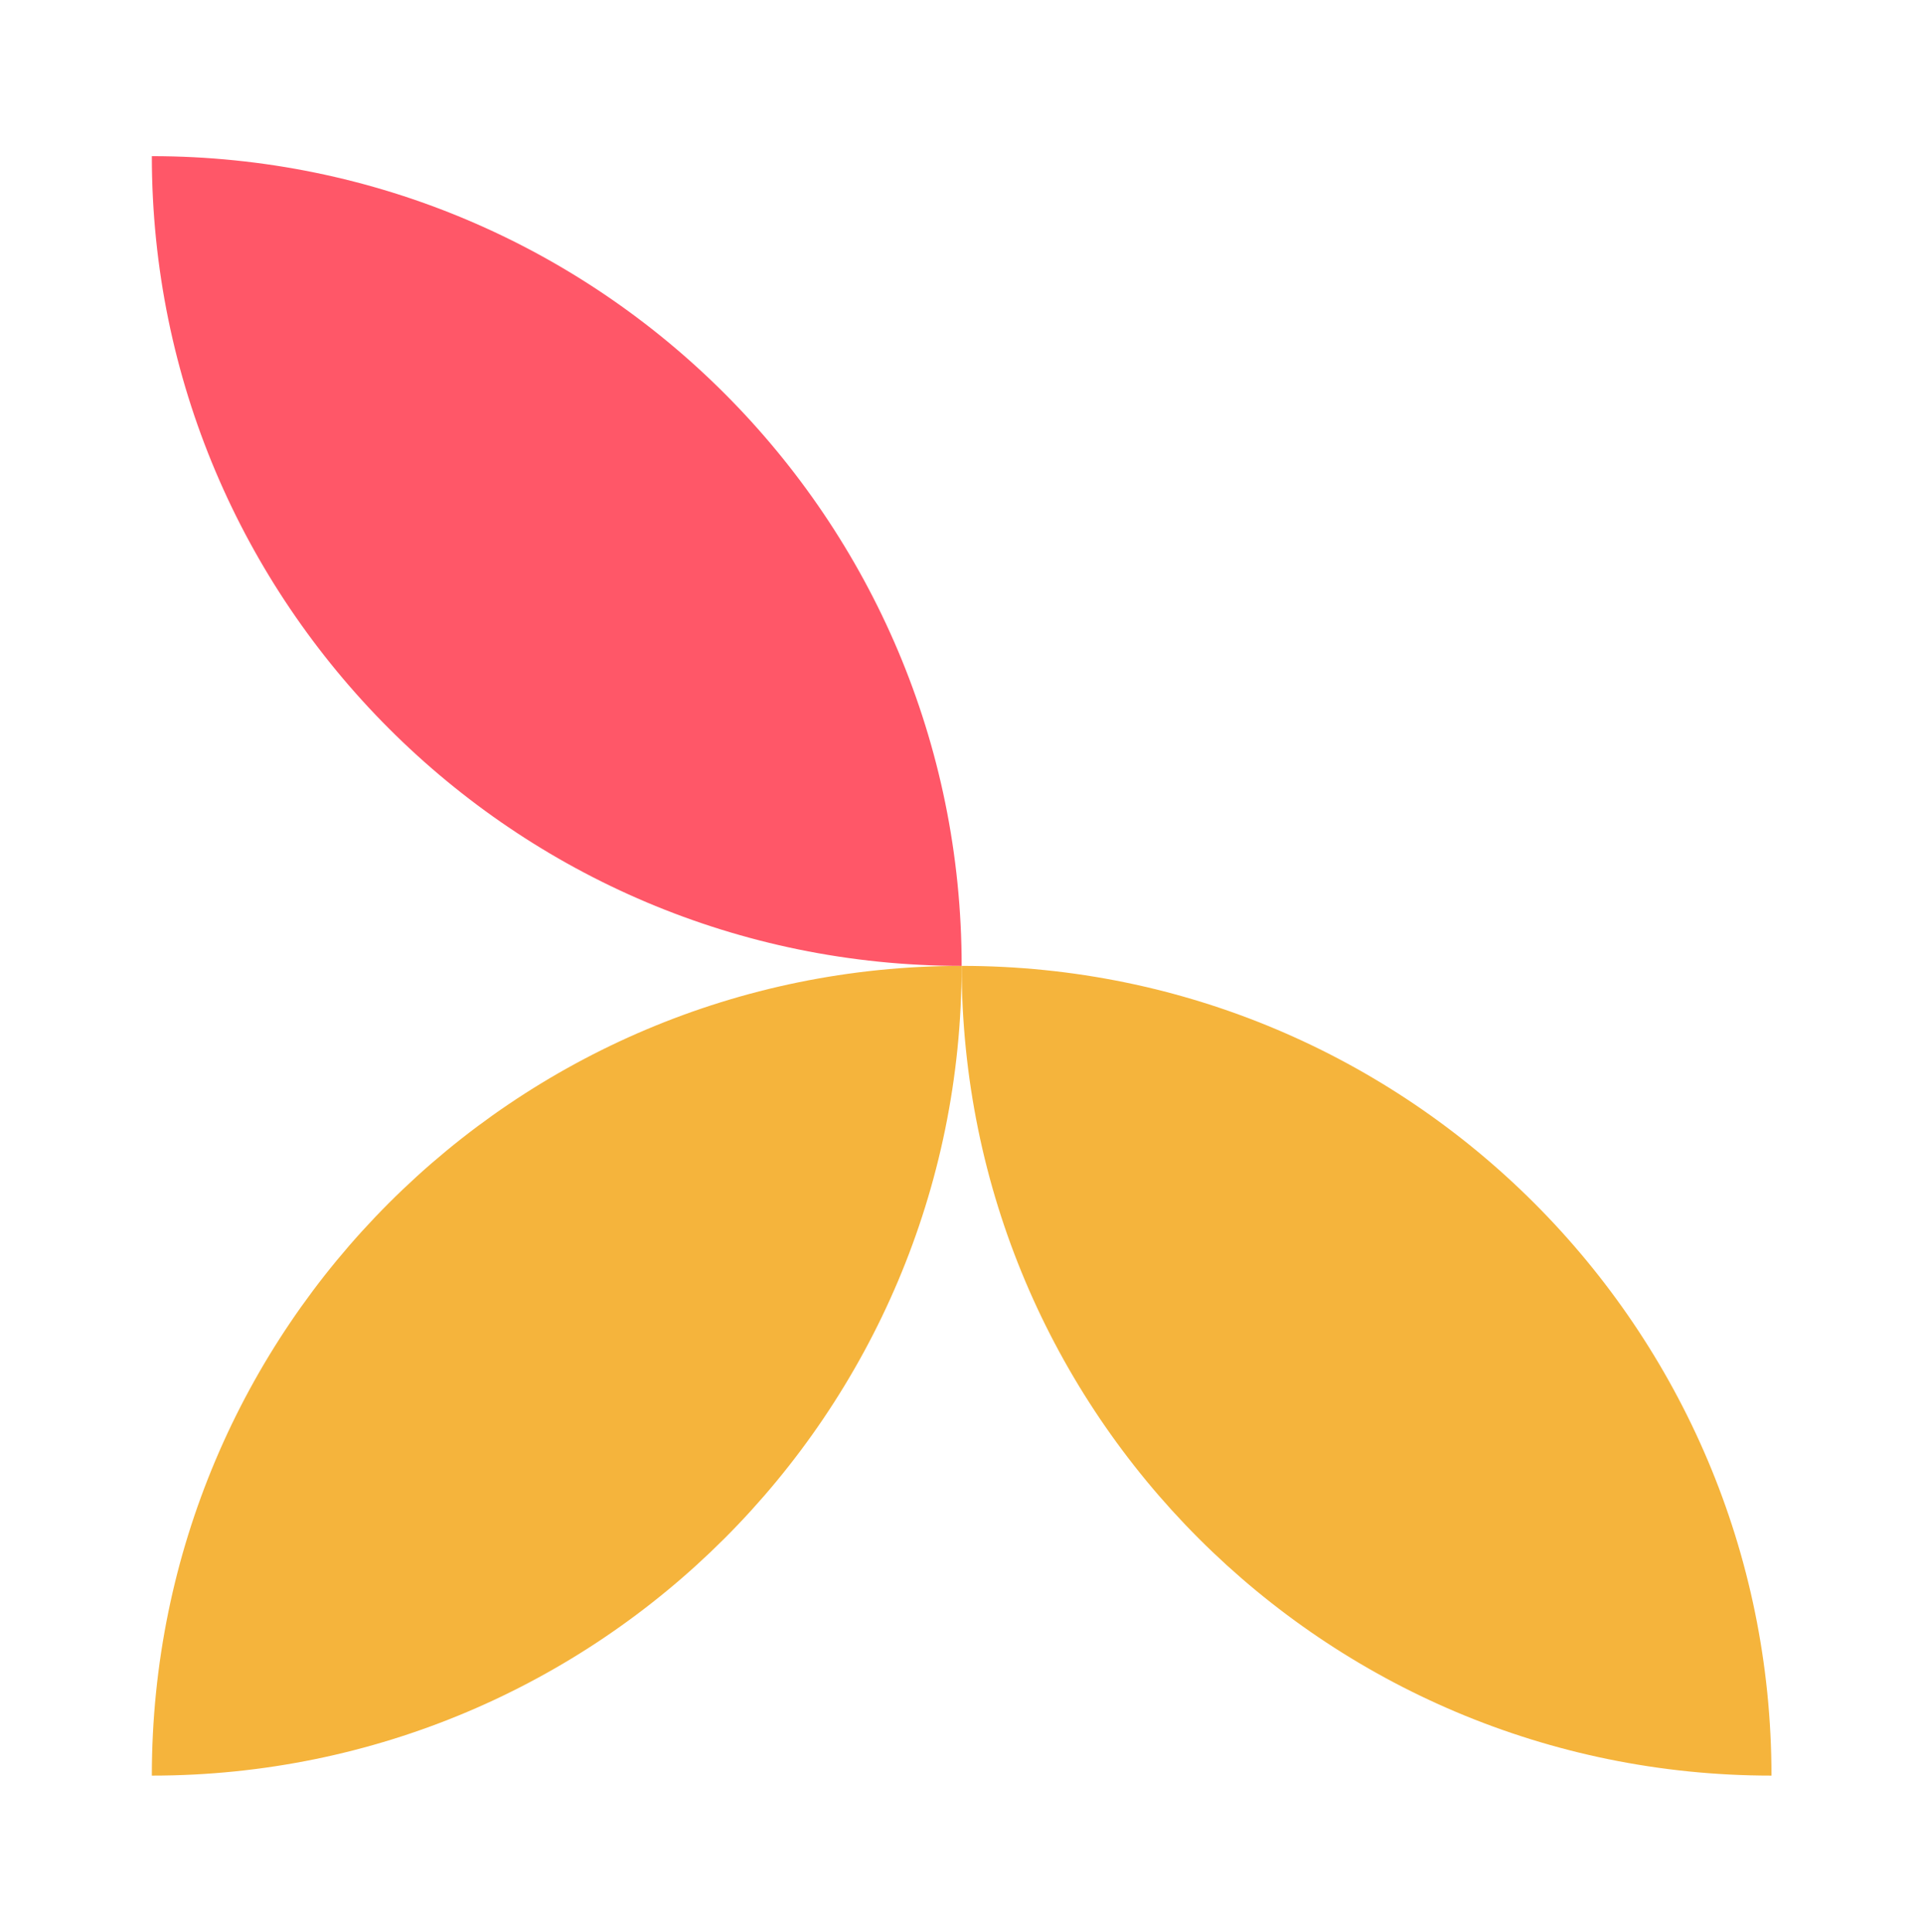 <svg xmlns="http://www.w3.org/2000/svg" xmlns:xlink="http://www.w3.org/1999/xlink" id="Isolation_Mode" x="0px" y="0px" viewBox="0 0 61.93 62.22" style="enable-background:new 0 0 61.93 62.22;" xml:space="preserve"><style type="text/css">	.st0{fill:#F5B43C;}	.st1{fill:#FF5768;}</style><g>	<path class="st0" d="M4.89,57.19L4.89,57.19L4.89,57.19c0-14.41,11.67-26.08,26.08-26.08l0,0l0,0  C30.97,45.52,19.29,57.19,4.89,57.19z"></path>	<path class="st0" d="M30.97,31.11L30.97,31.11L30.97,31.11c14.4,0,26.08,11.68,26.08,26.08v0l0,0  C42.64,57.19,30.97,45.52,30.97,31.11z"></path>	<path class="st1" d="M4.89,5.03L4.89,5.03L4.89,5.03c14.4,0,26.08,11.68,26.08,26.08l0,0l0,0C16.57,31.11,4.89,19.43,4.89,5.03z"></path></g></svg>
